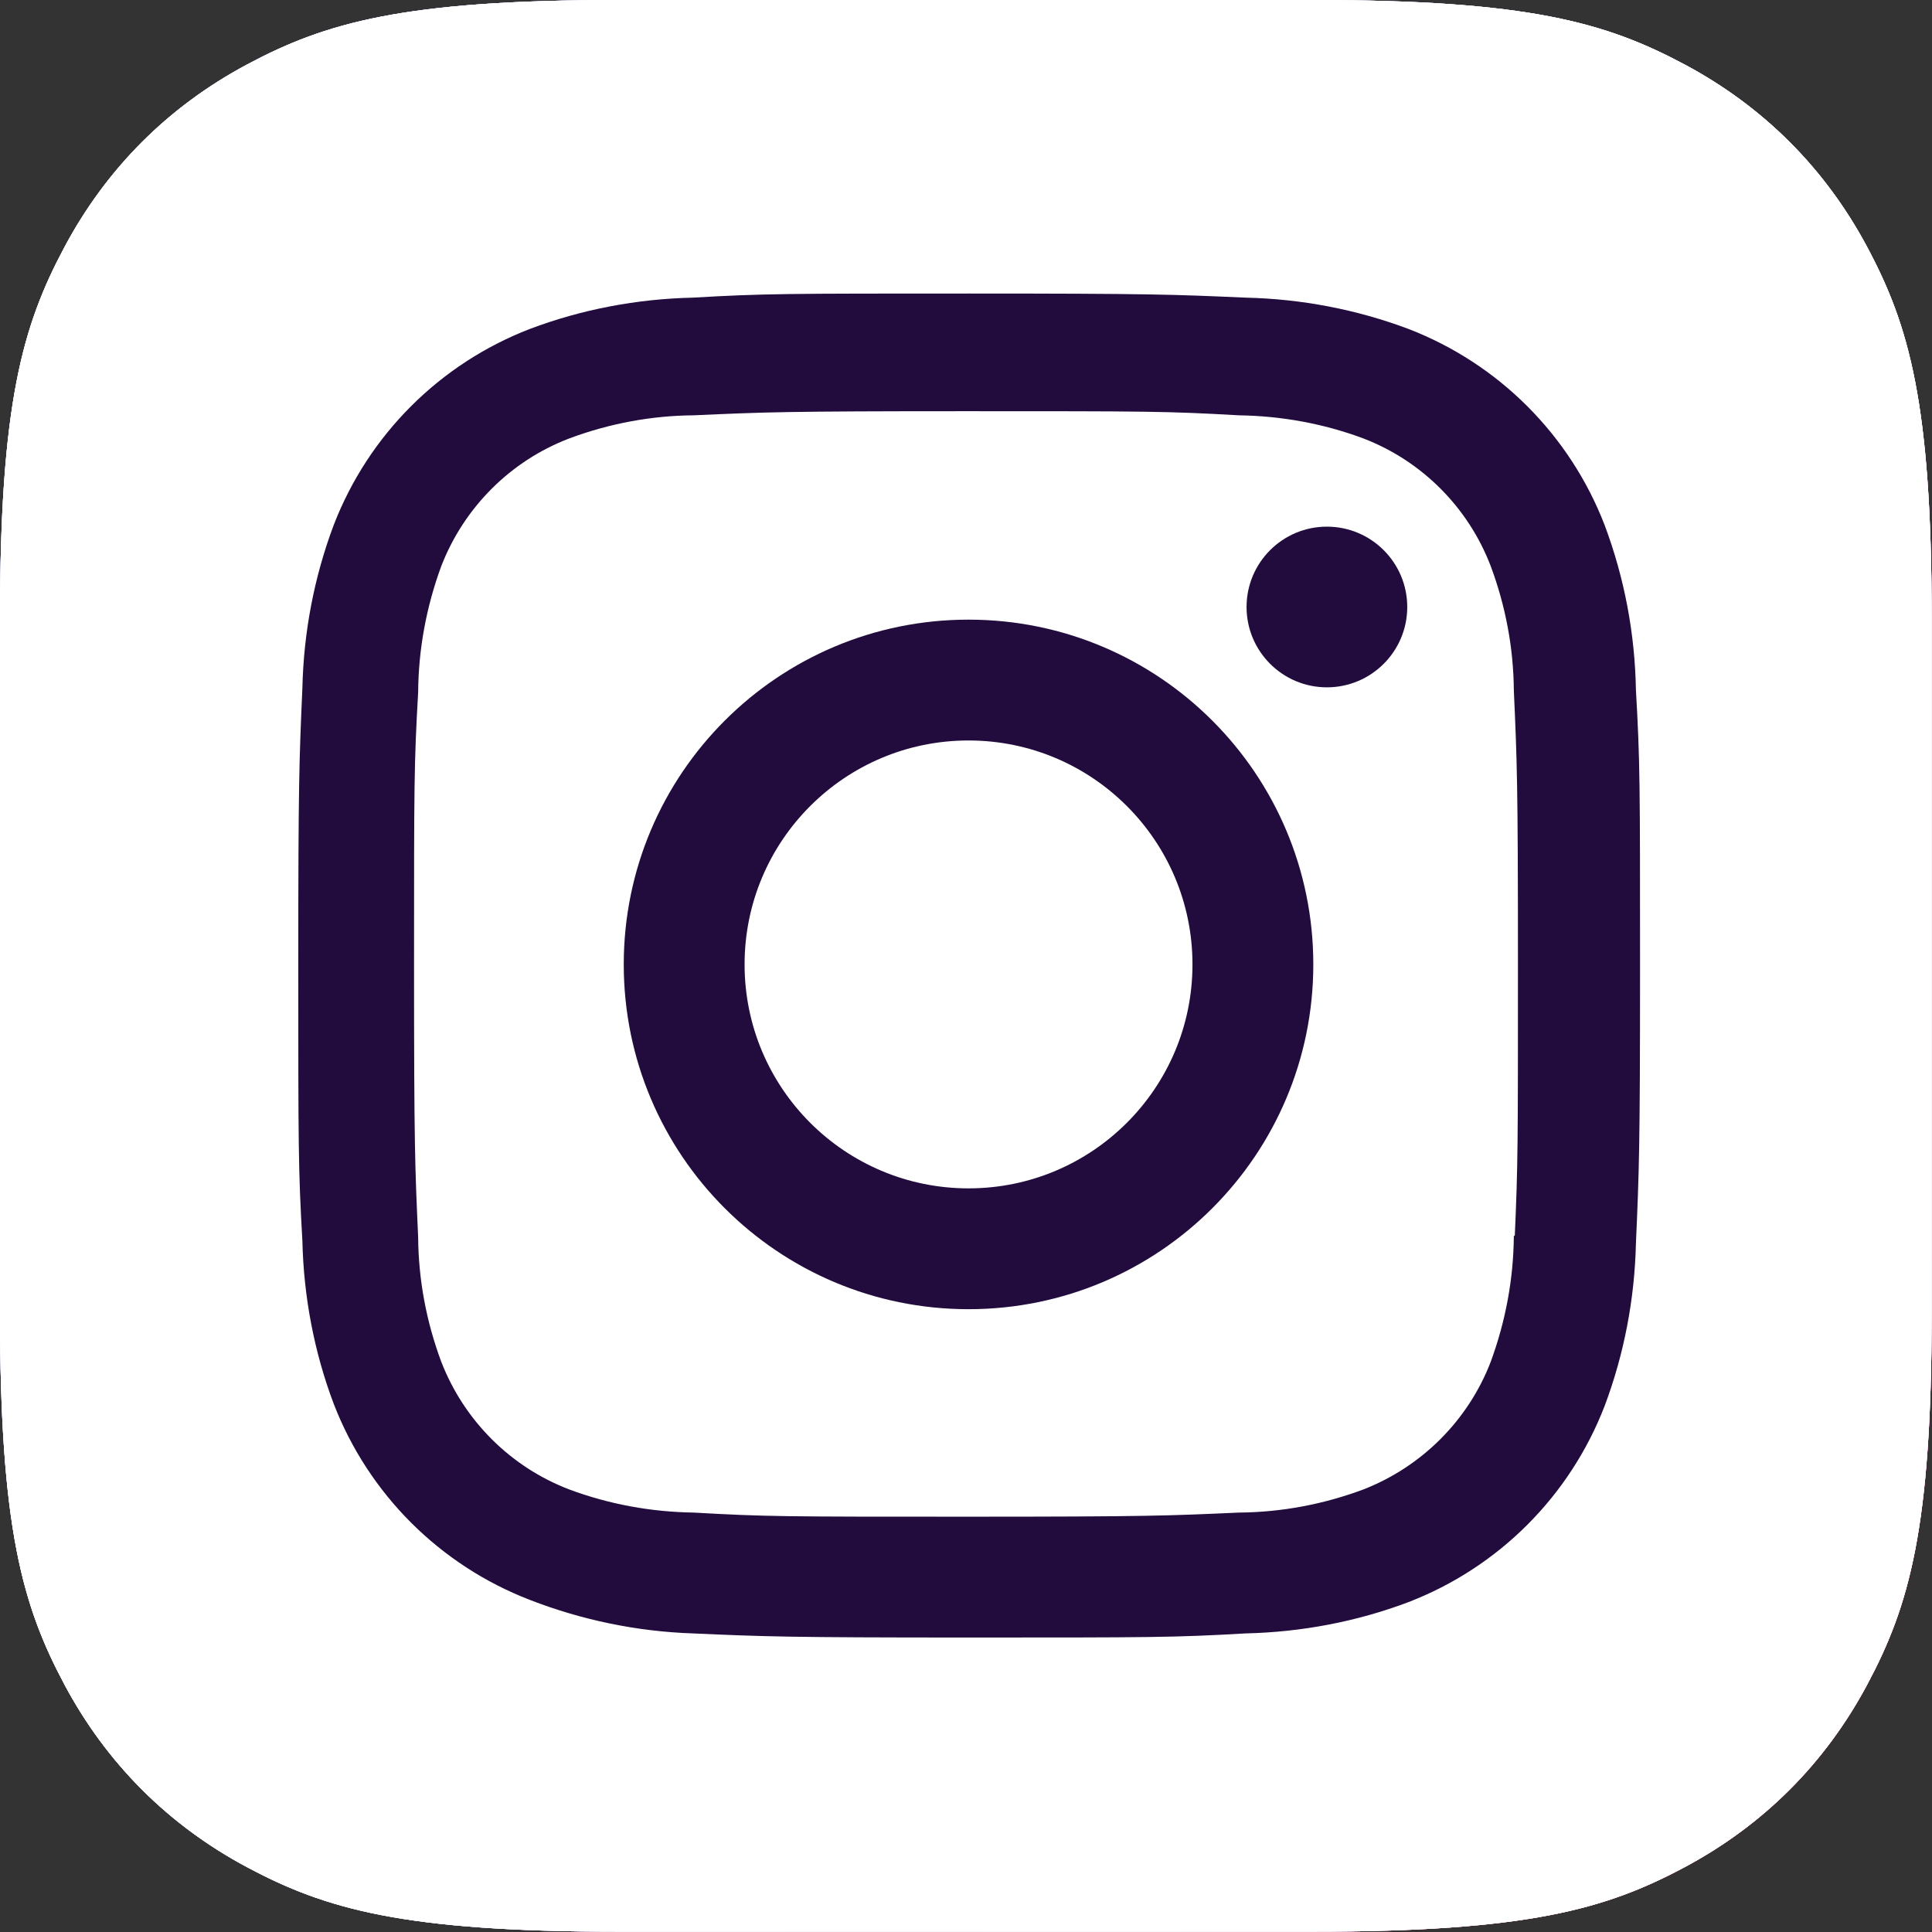 <?xml version="1.0" encoding="UTF-8"?>
<svg id="Layer_2" data-name="Layer 2" xmlns="http://www.w3.org/2000/svg" xmlns:xlink="http://www.w3.org/1999/xlink" viewBox="0 0 61.08 61.08">
  <rect x="0" y="0" width="61.08" height="61.08" fill="#333333" stroke="none"/>
  <defs>
    <style>
      .cls-1, .cls-2, .cls-3 {
        fill: #fff;
      }

      .cls-1, .cls-4 {
        clip-rule: evenodd;
      }

      .cls-2, .cls-5 {
        fill-rule: evenodd;
      }

      .cls-5, .cls-6, .cls-4 {
        fill: url(#radial-gradient);
      }

      .cls-7 {
        fill: url(#radial-gradient-2);
      }

      .cls-8 {
        clip-path: url(#clippath-1);
      }

      .cls-9 {
        clip-path: url(#clippath-3);
      }

      .cls-10 {
        clip-path: url(#clippath-2);
      }

      .cls-11 {
        fill: #220b3d;
      }

      .cls-12 {
        clip-path: url(#clippath);
      }
    </style>
    <radialGradient id="radial-gradient" cx="62.57" cy="56.29" fx="62.57" fy="56.29" r="75.26" gradientUnits="userSpaceOnUse">
      <stop offset="0" stop-color="#d81081"/>
      <stop offset="1" stop-color="#5266b0"/>
    </radialGradient>
    <clipPath id="clippath">
      <path class="cls-4" d="M19.57,0h21.93c6.81,0,9.27.71,11.76,2.04,2.49,1.33,4.44,3.28,5.77,5.77,1.33,2.49,2.04,4.96,2.04,11.76v21.93c0,6.81-.71,9.27-2.04,11.76-1.33,2.49-3.28,4.44-5.77,5.77-2.49,1.33-4.96,2.04-11.76,2.04h-21.93c-6.81,0-9.27-.71-11.76-2.04-2.49-1.33-4.44-3.28-5.77-5.77-1.33-2.49-2.04-4.96-2.04-11.76v-21.93c0-6.81.71-9.27,2.04-11.76,1.33-2.49,3.28-4.44,5.77-5.77C10.3.71,12.77,0,19.57,0Z"/>
    </clipPath>
    <clipPath id="clippath-1">
      <rect class="cls-6" width="61.08" height="61.08"/>
    </clipPath>
    <radialGradient id="radial-gradient-2" cx="62.57" cy="56.29" fx="62.57" fy="56.29" r="75.26" xlink:href="#radial-gradient"/>
    <clipPath id="clippath-2">
      <path class="cls-1" d="M19.57,0h21.93c6.81,0,9.27.71,11.76,2.04,2.49,1.33,4.44,3.28,5.77,5.77,1.33,2.49,2.04,4.96,2.04,11.76v21.93c0,6.81-.71,9.27-2.04,11.76-1.33,2.49-3.28,4.44-5.77,5.77-2.49,1.33-4.96,2.04-11.76,2.04h-21.93c-6.81,0-9.27-.71-11.76-2.04-2.49-1.33-4.44-3.28-5.77-5.77-1.33-2.49-2.04-4.96-2.04-11.76v-21.93c0-6.81.71-9.27,2.04-11.76,1.33-2.49,3.28-4.44,5.77-5.77C10.3.71,12.77,0,19.57,0Z"/>
    </clipPath>
    <clipPath id="clippath-3">
      <rect class="cls-3" width="61.08" height="61.08"/>
    </clipPath>
  </defs>
  <g id="Home">
    <g id="icons">
      <g>
        <g>
          <path class="cls-5" d="M19.57,0h21.93c6.81,0,9.27.71,11.76,2.04,2.49,1.33,4.44,3.28,5.77,5.77,1.33,2.49,2.04,4.96,2.04,11.76v21.93c0,6.81-.71,9.27-2.04,11.76-1.33,2.49-3.28,4.44-5.77,5.77-2.49,1.33-4.96,2.04-11.76,2.04h-21.93c-6.81,0-9.27-.71-11.76-2.04-2.49-1.33-4.44-3.28-5.77-5.77-1.33-2.49-2.04-4.96-2.04-11.76v-21.93c0-6.81.71-9.27,2.04-11.76,1.33-2.49,3.28-4.44,5.77-5.77C10.3.71,12.77,0,19.57,0Z"/>
          <g class="cls-12">
            <g>
              <rect class="cls-6" width="61.08" height="61.08"/>
              <g class="cls-8">
                <rect class="cls-7" x="-15.27" y="-15.27" width="91.62" height="91.62"/>
              </g>
            </g>
          </g>
        </g>
        <g>
          <path class="cls-2" d="M19.57,0h21.93c6.81,0,9.27.71,11.76,2.04,2.49,1.33,4.44,3.28,5.77,5.77,1.33,2.49,2.04,4.96,2.04,11.76v21.93c0,6.81-.71,9.27-2.04,11.76-1.33,2.49-3.28,4.44-5.77,5.77-2.49,1.33-4.96,2.04-11.76,2.04h-21.93c-6.81,0-9.27-.71-11.76-2.04-2.49-1.33-4.44-3.28-5.77-5.77-1.33-2.49-2.04-4.96-2.04-11.76v-21.93c0-6.81.71-9.27,2.04-11.76,1.33-2.49,3.28-4.44,5.77-5.77C10.3.71,12.77,0,19.57,0Z"/>
          <g class="cls-10">
            <g>
              <rect class="cls-3" width="61.08" height="61.08"/>
              <g class="cls-9">
                <rect class="cls-3" x="-15.27" y="-15.27" width="91.62" height="91.62"/>
              </g>
            </g>
          </g>
        </g>
        <g>
          <path class="cls-11" d="M30.62,19.59c-6.02,0-10.9,4.88-10.9,10.9s4.88,10.9,10.9,10.9,10.9-4.88,10.9-10.9-4.88-10.9-10.9-10.9ZM30.62,37.57c-3.91,0-7.08-3.17-7.08-7.08s3.17-7.08,7.08-7.08,7.08,3.17,7.08,7.08-3.17,7.08-7.08,7.08Z"/>
          <circle class="cls-11" cx="41.95" cy="19.19" r="2.54"/>
          <path class="cls-11" d="M51.72,21.83c-.03-1.79-.36-3.55-.99-5.23-1.1-2.85-3.35-5.1-6.2-6.2-1.65-.62-3.39-.95-5.15-.99-2.27-.1-2.99-.13-8.74-.13s-6.49,0-8.74.13c-1.76.04-3.51.37-5.15.99-2.85,1.1-5.1,3.35-6.2,6.2-.62,1.65-.95,3.39-.99,5.15-.1,2.27-.13,2.99-.13,8.74s0,6.49.13,8.74c.04,1.76.37,3.51.99,5.15,1.1,2.85,3.35,5.1,6.2,6.2,1.65.64,3.39,1,5.15,1.06,2.27.1,2.99.13,8.74.13s6.49,0,8.74-.13c1.76-.04,3.51-.37,5.15-.99,2.85-1.1,5.1-3.35,6.2-6.2.62-1.65.95-3.39.99-5.15.1-2.27.13-2.99.13-8.74s0-6.49-.13-8.74ZM47.89,39.07h-.03c-.01,1.36-.26,2.7-.73,3.98-.71,1.85-2.18,3.32-4.03,4.04-1.26.47-2.59.72-3.93.73-2.24.1-2.87.13-8.62.13s-6.33,0-8.62-.13c-1.34-.02-2.67-.26-3.93-.73-1.86-.71-3.33-2.18-4.05-4.04-.47-1.26-.72-2.59-.73-3.93-.1-2.24-.13-2.87-.13-8.62s0-6.33.13-8.62c.01-1.36.26-2.7.73-3.98.72-1.86,2.19-3.33,4.05-4.04,1.26-.47,2.59-.72,3.93-.73,2.24-.1,2.87-.13,8.62-.13s6.33,0,8.62.13c1.34.02,2.67.26,3.93.73,1.85.71,3.32,2.18,4.03,4.04.47,1.26.72,2.59.73,3.93.1,2.24.13,2.87.13,8.62s0,6.36-.1,8.62Z"/>
        </g>
      </g>
    </g>
  </g>
</svg>